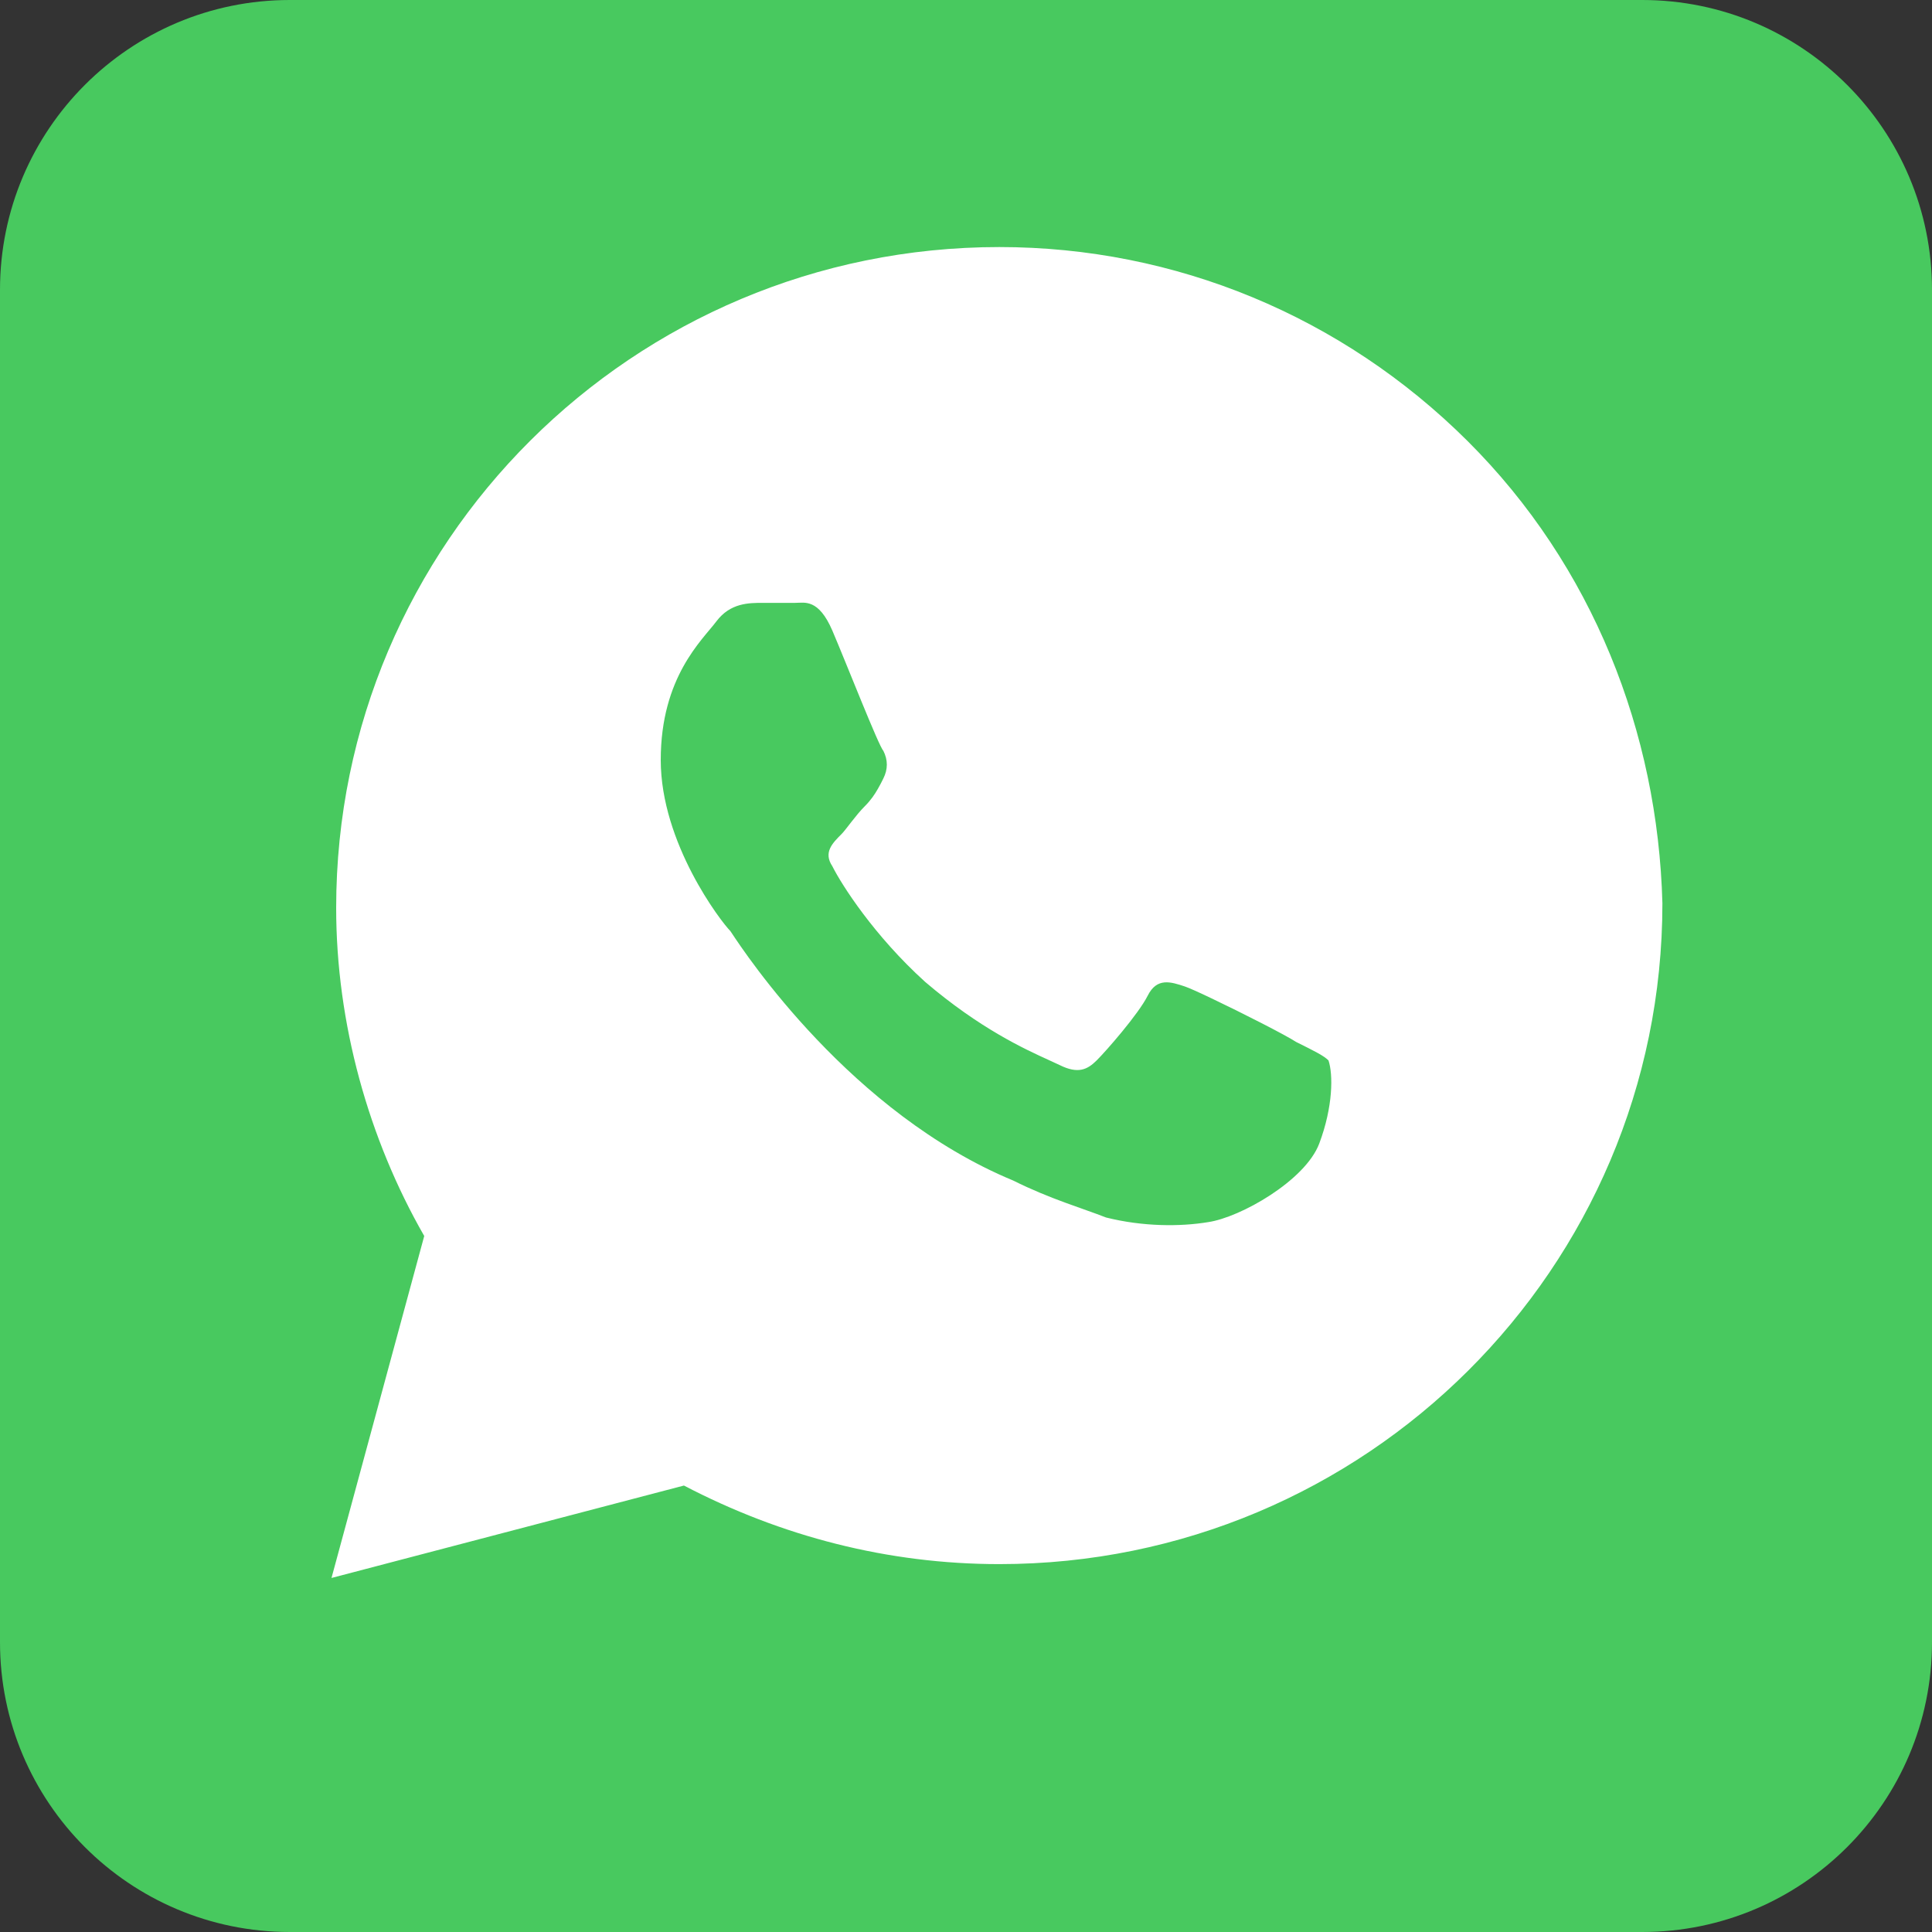 <?xml version="1.0" encoding="UTF-8"?> <svg xmlns="http://www.w3.org/2000/svg" width="24" height="24" viewBox="0 0 24 24" fill="none"><rect x="0" y="0" width="24" height="24" fill="#333333" stroke="none"/> <rect x="2" y="2.877" width="20" height="20" fill="white"></rect> <path fill-rule="evenodd" clip-rule="evenodd" d="M3.6 0C1.612 0 0 1.612 0 3.6V20.4C0 22.388 1.612 24 3.6 24H20.4C22.388 24 24 22.388 24 20.4V3.6C24 1.612 22.388 0 20.4 0H3.6ZM12.414 3.069C14.603 3.069 16.676 3.93 18.232 5.48C19.787 7.03 20.594 9.097 20.651 11.221C20.651 15.756 16.964 19.43 12.414 19.43C11.031 19.43 9.706 19.086 8.496 18.454L4.118 19.602L5.27 15.354C4.579 14.149 4.176 12.713 4.176 11.278C4.176 6.743 7.863 3.069 12.414 3.069ZM15.006 15.182C15.409 15.124 16.215 14.665 16.388 14.206C16.561 13.747 16.561 13.345 16.503 13.173C16.446 13.115 16.331 13.058 16.1 12.943C15.978 12.862 15.421 12.578 15.046 12.4C14.892 12.326 14.768 12.271 14.718 12.254C14.545 12.197 14.372 12.139 14.257 12.369C14.142 12.598 13.739 13.058 13.623 13.173C13.508 13.287 13.393 13.345 13.162 13.23C13.127 13.213 13.083 13.193 13.03 13.169C12.736 13.035 12.176 12.781 11.492 12.197C10.858 11.623 10.455 10.991 10.34 10.761C10.225 10.589 10.34 10.475 10.455 10.36C10.512 10.302 10.628 10.13 10.743 10.015C10.815 9.943 10.865 9.871 10.906 9.798C10.931 9.756 10.952 9.713 10.973 9.671C11.031 9.556 11.031 9.441 10.973 9.326C10.916 9.269 10.512 8.236 10.34 7.834C10.167 7.432 9.994 7.489 9.879 7.489H9.476C9.303 7.489 9.072 7.489 8.899 7.719C8.727 7.949 8.208 8.408 8.208 9.441C8.208 10.475 8.957 11.45 9.072 11.565L9.085 11.584C9.262 11.852 10.57 13.828 12.586 14.665C13.047 14.895 13.45 15.01 13.739 15.124C14.199 15.239 14.66 15.239 15.006 15.182Z" fill="#48C95F"></path> </svg> 